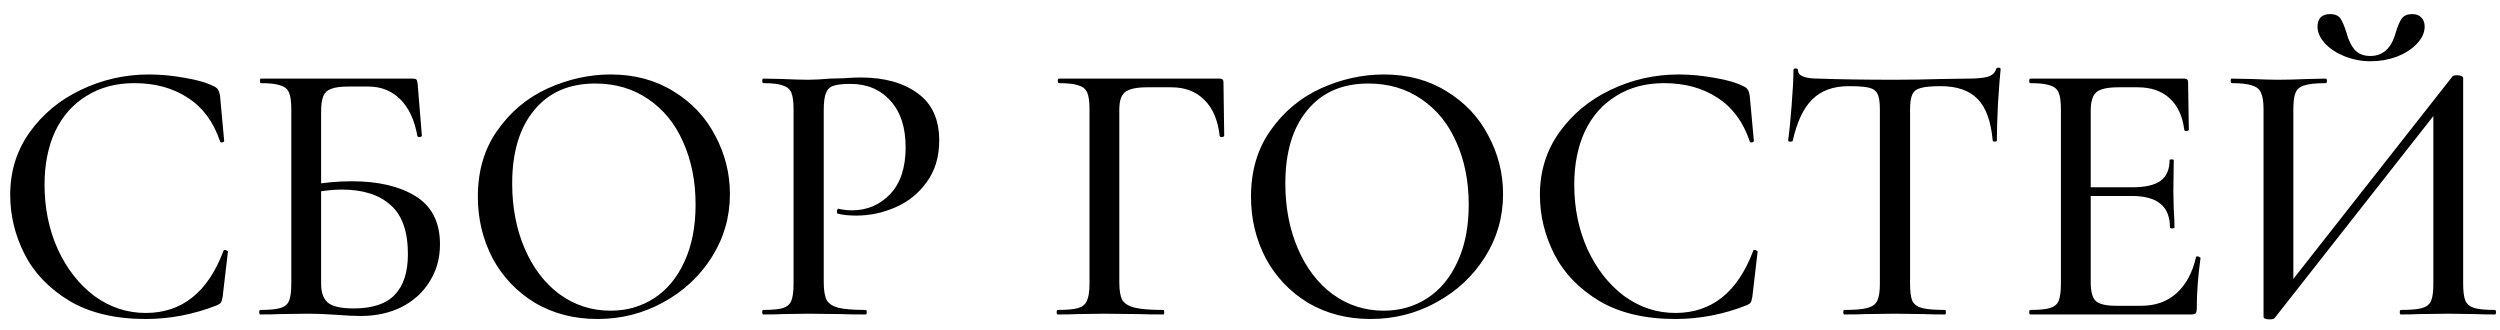 <?xml version="1.0" encoding="UTF-8"?> <svg xmlns="http://www.w3.org/2000/svg" width="159" height="21" viewBox="0 0 159 21" fill="none"><path d="M9.481 4.736C10.217 4.736 10.977 4.808 11.761 4.952C12.545 5.08 13.169 5.264 13.633 5.504C13.761 5.568 13.841 5.64 13.873 5.72C13.921 5.784 13.961 5.904 13.993 6.08L14.257 8.96C14.257 9.008 14.217 9.04 14.137 9.056C14.057 9.072 14.009 9.048 13.993 8.984C13.577 7.752 12.897 6.832 11.953 6.224C11.009 5.6 9.873 5.288 8.545 5.288C7.377 5.288 6.361 5.56 5.497 6.104C4.633 6.632 3.969 7.384 3.505 8.36C3.057 9.336 2.833 10.464 2.833 11.744C2.833 13.232 3.113 14.6 3.673 15.848C4.249 17.096 5.025 18.088 6.001 18.824C6.993 19.544 8.081 19.904 9.265 19.904C11.569 19.904 13.217 18.592 14.209 15.968C14.209 15.92 14.249 15.896 14.329 15.896C14.361 15.896 14.393 15.912 14.425 15.944C14.473 15.96 14.497 15.976 14.497 15.992L14.161 18.872C14.129 19.064 14.089 19.192 14.041 19.256C14.009 19.304 13.921 19.36 13.777 19.424C12.305 20 10.801 20.288 9.265 20.288C7.329 20.288 5.713 19.904 4.417 19.136C3.121 18.352 2.169 17.36 1.561 16.16C0.953 14.96 0.649 13.704 0.649 12.392C0.649 10.904 1.057 9.584 1.873 8.432C2.705 7.264 3.793 6.36 5.137 5.72C6.497 5.064 7.945 4.736 9.481 4.736ZM22.943 20.096C22.511 20.096 22.007 20.072 21.431 20.024C21.191 20.008 20.903 19.992 20.567 19.976C20.231 19.96 19.863 19.952 19.463 19.952L17.783 19.976C17.479 19.992 17.071 20 16.559 20C16.511 20 16.487 19.952 16.487 19.856C16.487 19.76 16.511 19.712 16.559 19.712C17.135 19.712 17.559 19.672 17.831 19.592C18.103 19.512 18.287 19.36 18.383 19.136C18.479 18.896 18.527 18.536 18.527 18.056V6.944C18.527 6.464 18.479 6.112 18.383 5.888C18.287 5.664 18.103 5.512 17.831 5.432C17.575 5.336 17.159 5.288 16.583 5.288C16.551 5.288 16.535 5.24 16.535 5.144C16.535 5.048 16.551 5 16.583 5H26.231C26.375 5 26.463 5.024 26.495 5.072C26.527 5.12 26.551 5.224 26.567 5.384L26.831 8.624C26.831 8.672 26.783 8.704 26.687 8.72C26.607 8.72 26.559 8.696 26.543 8.648C26.367 7.64 26.007 6.864 25.463 6.32C24.919 5.776 24.239 5.504 23.423 5.504H22.175C21.679 5.504 21.311 5.552 21.071 5.648C20.831 5.728 20.663 5.88 20.567 6.104C20.471 6.328 20.423 6.656 20.423 7.088V18.056C20.423 18.584 20.559 18.976 20.831 19.232C21.119 19.488 21.671 19.616 22.487 19.616C23.687 19.616 24.559 19.328 25.103 18.752C25.663 18.176 25.943 17.312 25.943 16.16C25.943 14.72 25.575 13.68 24.839 13.04C24.119 12.384 23.079 12.056 21.719 12.056C21.159 12.056 20.463 12.136 19.631 12.296L19.559 11.792C20.535 11.616 21.471 11.528 22.367 11.528C24.063 11.528 25.423 11.848 26.447 12.488C27.471 13.128 27.983 14.144 27.983 15.536C27.983 16.416 27.767 17.2 27.335 17.888C26.919 18.576 26.327 19.12 25.559 19.52C24.791 19.904 23.919 20.096 22.943 20.096ZM37.999 20.288C36.511 20.288 35.183 19.944 34.015 19.256C32.863 18.552 31.967 17.608 31.327 16.424C30.703 15.224 30.391 13.92 30.391 12.512C30.391 10.864 30.807 9.456 31.639 8.288C32.471 7.104 33.535 6.216 34.831 5.624C36.143 5.032 37.479 4.736 38.839 4.736C40.359 4.736 41.695 5.096 42.847 5.816C43.999 6.52 44.879 7.456 45.487 8.624C46.111 9.792 46.423 11.032 46.423 12.344C46.423 13.8 46.039 15.136 45.271 16.352C44.503 17.568 43.471 18.528 42.175 19.232C40.895 19.936 39.503 20.288 37.999 20.288ZM38.839 19.76C39.863 19.76 40.783 19.496 41.599 18.968C42.415 18.44 43.055 17.672 43.519 16.664C43.999 15.64 44.239 14.424 44.239 13.016C44.239 11.528 43.975 10.2 43.447 9.032C42.935 7.864 42.191 6.952 41.215 6.296C40.255 5.64 39.135 5.312 37.855 5.312C36.191 5.312 34.895 5.88 33.967 7.016C33.039 8.136 32.575 9.688 32.575 11.672C32.575 13.192 32.839 14.568 33.367 15.8C33.895 17.032 34.631 18 35.575 18.704C36.535 19.408 37.623 19.76 38.839 19.76ZM52.39 17.96C52.39 18.472 52.454 18.848 52.582 19.088C52.71 19.312 52.95 19.472 53.302 19.568C53.67 19.664 54.254 19.712 55.054 19.712C55.102 19.712 55.126 19.76 55.126 19.856C55.126 19.952 55.102 20 55.054 20C54.398 20 53.886 19.992 53.518 19.976L51.43 19.952L49.774 19.976C49.47 19.992 49.062 20 48.55 20C48.502 20 48.478 19.952 48.478 19.856C48.478 19.76 48.502 19.712 48.55 19.712C49.126 19.712 49.542 19.672 49.798 19.592C50.054 19.512 50.23 19.36 50.326 19.136C50.422 18.896 50.47 18.536 50.47 18.056V6.944C50.47 6.464 50.422 6.112 50.326 5.888C50.23 5.664 50.046 5.512 49.774 5.432C49.518 5.336 49.11 5.288 48.55 5.288C48.502 5.288 48.478 5.24 48.478 5.144C48.478 5.048 48.502 5 48.55 5L49.75 5.024C50.454 5.056 51.006 5.072 51.406 5.072C51.79 5.072 52.246 5.048 52.774 5C52.966 5 53.262 4.992 53.662 4.976C54.078 4.944 54.438 4.928 54.742 4.928C56.246 4.928 57.454 5.264 58.366 5.936C59.278 6.592 59.734 7.592 59.734 8.936C59.734 9.976 59.47 10.856 58.942 11.576C58.43 12.296 57.766 12.832 56.95 13.184C56.15 13.536 55.318 13.712 54.454 13.712C53.99 13.712 53.606 13.672 53.302 13.592C53.254 13.592 53.23 13.552 53.23 13.472C53.23 13.424 53.238 13.376 53.254 13.328C53.286 13.28 53.318 13.264 53.35 13.28C53.606 13.344 53.886 13.376 54.19 13.376C55.15 13.376 55.958 13.032 56.614 12.344C57.27 11.656 57.598 10.664 57.598 9.368C57.598 8.104 57.278 7.12 56.638 6.416C55.998 5.696 55.15 5.336 54.094 5.336C53.598 5.336 53.238 5.376 53.014 5.456C52.79 5.52 52.63 5.672 52.534 5.912C52.438 6.136 52.39 6.496 52.39 6.992V17.96ZM67.276 20C67.228 20 67.204 19.952 67.204 19.856C67.204 19.76 67.228 19.712 67.276 19.712C67.868 19.712 68.3 19.672 68.572 19.592C68.844 19.512 69.028 19.36 69.124 19.136C69.236 18.896 69.292 18.536 69.292 18.056V6.944C69.292 6.464 69.244 6.112 69.148 5.888C69.052 5.664 68.868 5.512 68.596 5.432C68.34 5.336 67.924 5.288 67.348 5.288C67.3 5.288 67.276 5.24 67.276 5.144C67.276 5.048 67.3 5 67.348 5H77.572C77.732 5 77.812 5.072 77.812 5.216L77.86 8.624C77.86 8.672 77.812 8.704 77.716 8.72C77.636 8.72 77.588 8.696 77.572 8.648C77.46 7.64 77.132 6.872 76.588 6.344C76.06 5.816 75.364 5.552 74.5 5.552H72.964C72.276 5.552 71.804 5.656 71.548 5.864C71.308 6.056 71.188 6.424 71.188 6.968V17.96C71.188 18.472 71.252 18.848 71.38 19.088C71.524 19.312 71.788 19.472 72.172 19.568C72.556 19.664 73.164 19.712 73.996 19.712C74.028 19.712 74.044 19.76 74.044 19.856C74.044 19.952 74.028 20 73.996 20C73.34 20 72.828 19.992 72.46 19.976L70.204 19.952L68.524 19.976C68.22 19.992 67.804 20 67.276 20ZM87.171 20.288C85.683 20.288 84.355 19.944 83.187 19.256C82.035 18.552 81.139 17.608 80.499 16.424C79.875 15.224 79.563 13.92 79.563 12.512C79.563 10.864 79.979 9.456 80.811 8.288C81.643 7.104 82.707 6.216 84.003 5.624C85.315 5.032 86.651 4.736 88.011 4.736C89.531 4.736 90.867 5.096 92.019 5.816C93.171 6.52 94.051 7.456 94.659 8.624C95.283 9.792 95.595 11.032 95.595 12.344C95.595 13.8 95.211 15.136 94.443 16.352C93.675 17.568 92.643 18.528 91.347 19.232C90.067 19.936 88.675 20.288 87.171 20.288ZM88.011 19.76C89.035 19.76 89.955 19.496 90.771 18.968C91.587 18.44 92.227 17.672 92.691 16.664C93.171 15.64 93.411 14.424 93.411 13.016C93.411 11.528 93.147 10.2 92.619 9.032C92.107 7.864 91.363 6.952 90.387 6.296C89.427 5.64 88.307 5.312 87.027 5.312C85.363 5.312 84.067 5.88 83.139 7.016C82.211 8.136 81.747 9.688 81.747 11.672C81.747 13.192 82.011 14.568 82.539 15.8C83.067 17.032 83.803 18 84.747 18.704C85.707 19.408 86.795 19.76 88.011 19.76ZM106.77 4.736C107.506 4.736 108.266 4.808 109.05 4.952C109.834 5.08 110.458 5.264 110.922 5.504C111.05 5.568 111.13 5.64 111.162 5.72C111.21 5.784 111.25 5.904 111.282 6.08L111.546 8.96C111.546 9.008 111.506 9.04 111.426 9.056C111.346 9.072 111.298 9.048 111.282 8.984C110.866 7.752 110.186 6.832 109.242 6.224C108.298 5.6 107.162 5.288 105.834 5.288C104.666 5.288 103.65 5.56 102.786 6.104C101.922 6.632 101.258 7.384 100.794 8.36C100.346 9.336 100.122 10.464 100.122 11.744C100.122 13.232 100.402 14.6 100.962 15.848C101.538 17.096 102.314 18.088 103.29 18.824C104.282 19.544 105.37 19.904 106.554 19.904C108.858 19.904 110.506 18.592 111.498 15.968C111.498 15.92 111.538 15.896 111.618 15.896C111.65 15.896 111.682 15.912 111.714 15.944C111.762 15.96 111.786 15.976 111.786 15.992L111.45 18.872C111.418 19.064 111.378 19.192 111.33 19.256C111.298 19.304 111.21 19.36 111.066 19.424C109.594 20 108.09 20.288 106.554 20.288C104.618 20.288 103.002 19.904 101.706 19.136C100.41 18.352 99.458 17.36 98.85 16.16C98.242 14.96 97.938 13.704 97.938 12.392C97.938 10.904 98.346 9.584 99.162 8.432C99.994 7.264 101.082 6.36 102.426 5.72C103.786 5.064 105.234 4.736 106.77 4.736ZM117.592 5.48C116.6 5.48 115.824 5.76 115.264 6.32C114.704 6.864 114.288 7.744 114.016 8.96C114 8.992 113.944 9.008 113.848 9.008C113.768 9.008 113.728 8.984 113.728 8.936C113.792 8.488 113.864 7.76 113.944 6.752C114.024 5.744 114.064 4.984 114.064 4.472C114.064 4.392 114.112 4.352 114.208 4.352C114.304 4.352 114.352 4.392 114.352 4.472C114.352 4.824 114.792 5 115.672 5C117.048 5.048 118.656 5.072 120.496 5.072C121.44 5.072 122.44 5.056 123.496 5.024L125.128 5C125.72 5 126.152 4.96 126.424 4.88C126.696 4.8 126.872 4.64 126.952 4.4C126.968 4.336 127.016 4.304 127.096 4.304C127.192 4.304 127.24 4.336 127.24 4.4C127.192 4.848 127.136 5.568 127.072 6.56C127.024 7.552 127 8.344 127 8.936C127 8.984 126.952 9.008 126.856 9.008C126.776 9.008 126.736 8.984 126.736 8.936C126.624 7.704 126.304 6.824 125.776 6.296C125.248 5.752 124.464 5.48 123.424 5.48C122.832 5.48 122.408 5.52 122.152 5.6C121.896 5.664 121.72 5.8 121.624 6.008C121.528 6.2 121.48 6.528 121.48 6.992V18.056C121.48 18.552 121.528 18.912 121.624 19.136C121.736 19.36 121.944 19.512 122.248 19.592C122.552 19.672 123.04 19.712 123.712 19.712C123.744 19.712 123.76 19.76 123.76 19.856C123.76 19.952 123.744 20 123.712 20C123.152 20 122.712 19.992 122.392 19.976L120.496 19.952L118.648 19.976C118.328 19.992 117.88 20 117.304 20C117.256 20 117.232 19.952 117.232 19.856C117.232 19.76 117.256 19.712 117.304 19.712C117.96 19.712 118.44 19.672 118.744 19.592C119.064 19.512 119.28 19.36 119.392 19.136C119.504 18.896 119.56 18.536 119.56 18.056V6.944C119.56 6.496 119.512 6.176 119.416 5.984C119.32 5.776 119.136 5.64 118.864 5.576C118.608 5.512 118.184 5.48 117.592 5.48ZM129.13 20C129.082 20 129.058 19.952 129.058 19.856C129.058 19.76 129.082 19.712 129.13 19.712C129.706 19.712 130.122 19.672 130.378 19.592C130.65 19.512 130.834 19.36 130.93 19.136C131.026 18.896 131.074 18.536 131.074 18.056V6.944C131.074 6.464 131.026 6.112 130.93 5.888C130.834 5.664 130.65 5.512 130.378 5.432C130.122 5.336 129.706 5.288 129.13 5.288C129.082 5.288 129.058 5.24 129.058 5.144C129.058 5.048 129.082 5 129.13 5H138.922C139.082 5 139.162 5.072 139.162 5.216L139.21 8.24C139.21 8.288 139.162 8.32 139.066 8.336C138.986 8.336 138.938 8.312 138.922 8.264C138.81 7.384 138.498 6.712 137.986 6.248C137.474 5.784 136.802 5.552 135.97 5.552H134.746C134.042 5.552 133.57 5.656 133.33 5.864C133.09 6.072 132.97 6.464 132.97 7.04V17.96C132.97 18.536 133.074 18.928 133.282 19.136C133.506 19.344 133.946 19.448 134.602 19.448H136.186C137.082 19.448 137.826 19.184 138.418 18.656C139.026 18.112 139.442 17.344 139.666 16.352C139.666 16.32 139.698 16.304 139.762 16.304C139.81 16.304 139.85 16.32 139.882 16.352C139.93 16.368 139.954 16.384 139.954 16.4C139.794 17.552 139.714 18.632 139.714 19.64C139.714 19.768 139.69 19.864 139.642 19.928C139.594 19.976 139.498 20 139.354 20H129.13ZM138.01 14.48C138.01 13.792 137.81 13.288 137.41 12.968C137.026 12.632 136.41 12.464 135.562 12.464H132.058V11.912H135.61C136.426 11.912 137.026 11.776 137.41 11.504C137.794 11.216 137.986 10.776 137.986 10.184C137.986 10.152 138.026 10.136 138.106 10.136C138.202 10.136 138.25 10.152 138.25 10.184L138.226 12.2L138.25 13.28C138.282 13.792 138.298 14.192 138.298 14.48C138.298 14.512 138.25 14.528 138.154 14.528C138.058 14.528 138.01 14.512 138.01 14.48ZM155.961 4.88C156.009 4.816 156.113 4.784 156.273 4.784C156.369 4.784 156.457 4.8 156.537 4.832C156.617 4.864 156.657 4.904 156.657 4.952V18.056C156.657 18.536 156.705 18.896 156.801 19.136C156.913 19.36 157.105 19.512 157.377 19.592C157.649 19.672 158.081 19.712 158.673 19.712C158.721 19.712 158.745 19.76 158.745 19.856C158.745 19.952 158.721 20 158.673 20C158.161 20 157.753 19.992 157.449 19.976L155.721 19.952L153.825 19.976C153.553 19.992 153.177 20 152.697 20C152.649 20 152.625 19.952 152.625 19.856C152.625 19.76 152.649 19.712 152.697 19.712C153.321 19.712 153.769 19.672 154.041 19.592C154.329 19.512 154.521 19.36 154.617 19.136C154.713 18.912 154.761 18.552 154.761 18.056V6.68H155.313L144.657 20.24C144.609 20.288 144.505 20.312 144.345 20.312C144.089 20.312 143.961 20.256 143.961 20.144V6.944C143.961 6.464 143.905 6.112 143.793 5.888C143.697 5.664 143.505 5.512 143.217 5.432C142.945 5.336 142.513 5.288 141.921 5.288C141.889 5.288 141.873 5.24 141.873 5.144C141.873 5.048 141.889 5 141.921 5L143.193 5.024C143.929 5.056 144.497 5.072 144.897 5.072C145.409 5.072 146.033 5.056 146.769 5.024L147.921 5C147.969 5 147.993 5.048 147.993 5.144C147.993 5.24 147.969 5.288 147.921 5.288C147.297 5.288 146.841 5.336 146.553 5.432C146.281 5.512 146.097 5.664 146.001 5.888C145.905 6.112 145.857 6.464 145.857 6.944V18.44H145.305L155.961 4.88ZM150.753 3.56C151.553 3.56 152.089 3.072 152.361 2.096C152.489 1.68 152.617 1.376 152.745 1.184C152.889 0.992 153.113 0.896 153.417 0.896C153.673 0.896 153.865 0.968 153.993 1.112C154.137 1.256 154.209 1.448 154.209 1.688C154.209 2.072 154.041 2.44 153.705 2.792C153.385 3.128 152.961 3.4 152.433 3.608C151.905 3.8 151.353 3.896 150.777 3.896C150.201 3.896 149.649 3.792 149.121 3.584C148.609 3.376 148.193 3.104 147.873 2.768C147.553 2.416 147.393 2.056 147.393 1.688C147.393 1.448 147.457 1.256 147.585 1.112C147.729 0.968 147.929 0.896 148.185 0.896C148.505 0.896 148.729 0.992 148.857 1.184C148.985 1.376 149.113 1.68 149.241 2.096C149.353 2.528 149.521 2.88 149.745 3.152C149.985 3.424 150.321 3.56 150.753 3.56Z" fill="black"></path></svg> 